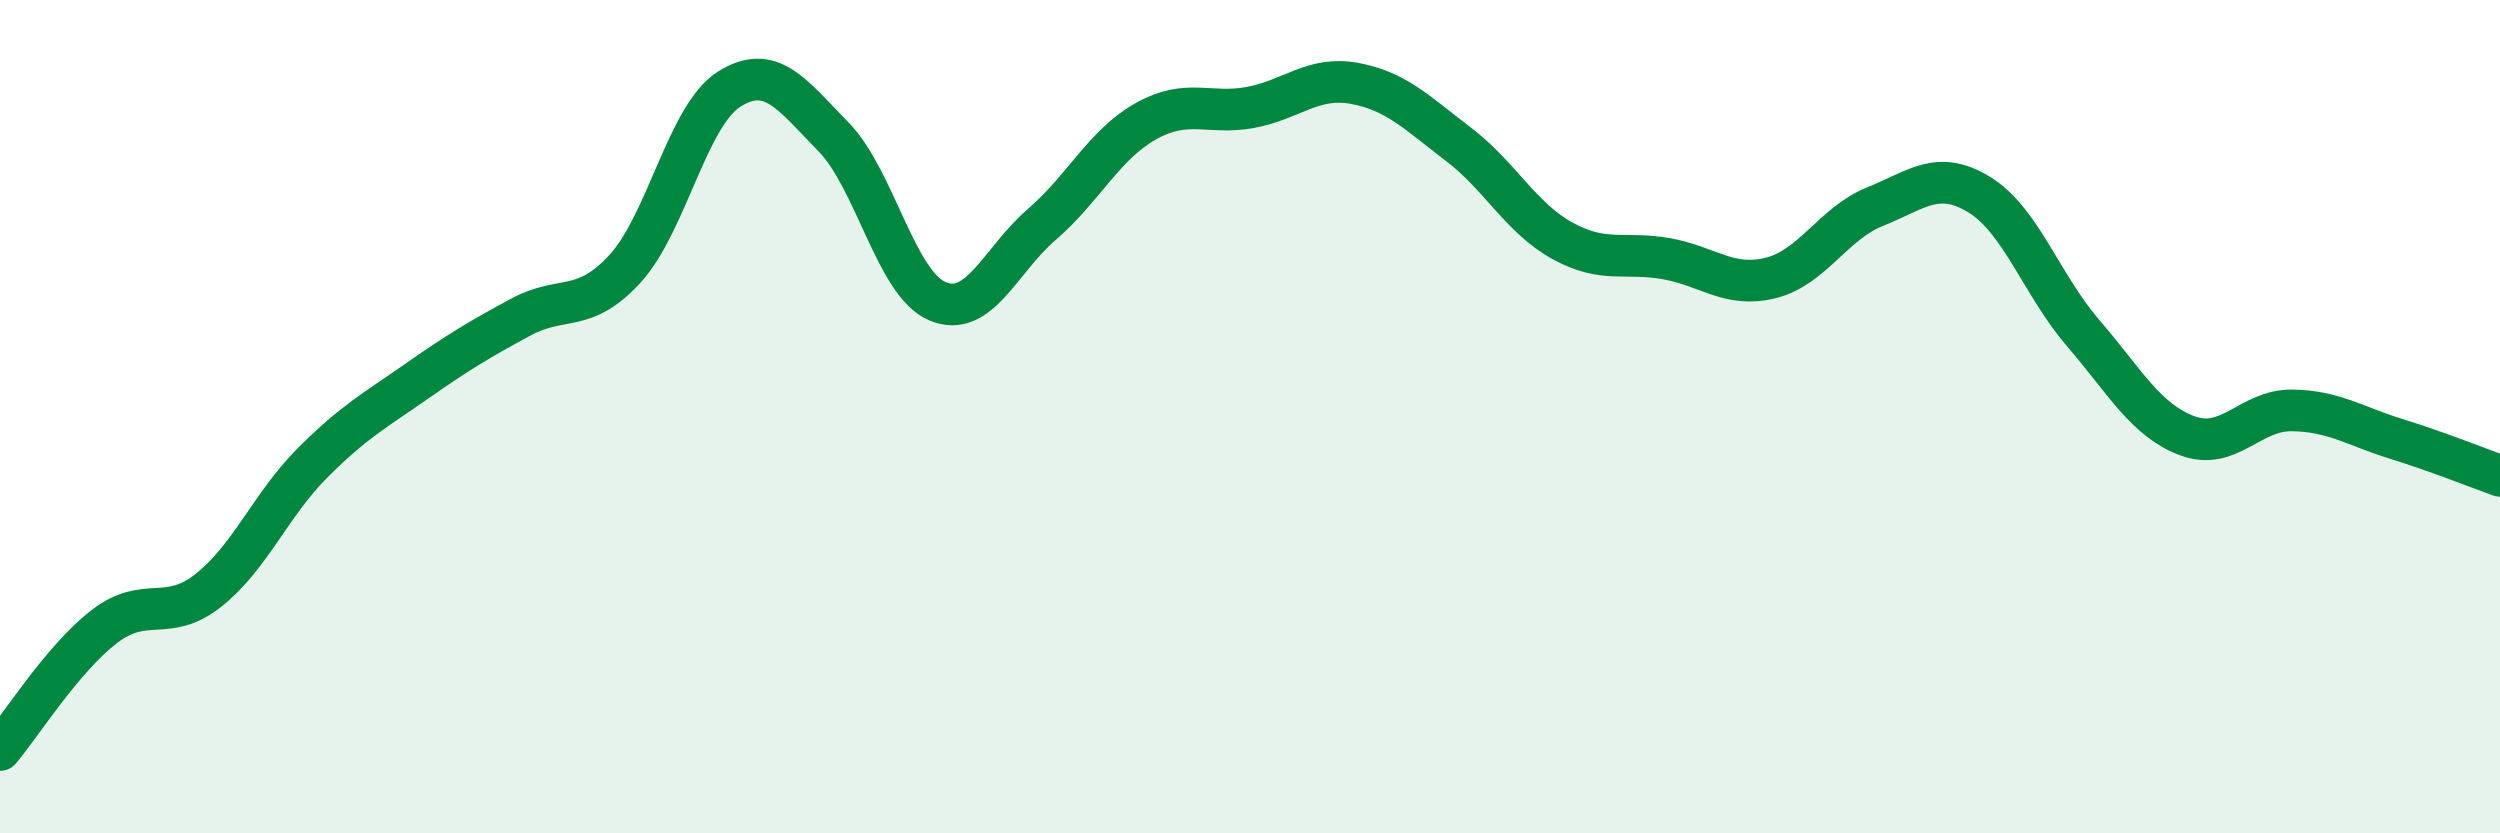 
    <svg width="60" height="20" viewBox="0 0 60 20" xmlns="http://www.w3.org/2000/svg">
      <path
        d="M 0,18 C 0.5,17.41 1.5,15.81 2.5,15.04 C 3.5,14.27 4,14.96 5,14.17 C 6,13.38 6.5,12.11 7.5,11.11 C 8.5,10.11 9,9.85 10,9.15 C 11,8.45 11.5,8.15 12.5,7.61 C 13.5,7.07 14,7.54 15,6.45 C 16,5.36 16.5,2.77 17.5,2.14 C 18.5,1.51 19,2.26 20,3.28 C 21,4.3 21.5,6.81 22.5,7.23 C 23.5,7.65 24,6.25 25,5.39 C 26,4.53 26.5,3.47 27.5,2.91 C 28.5,2.35 29,2.76 30,2.58 C 31,2.4 31.5,1.82 32.5,2 C 33.5,2.18 34,2.7 35,3.46 C 36,4.22 36.5,5.23 37.5,5.78 C 38.5,6.33 39,6.03 40,6.21 C 41,6.39 41.5,6.92 42.5,6.67 C 43.5,6.42 44,5.36 45,4.96 C 46,4.56 46.5,4.06 47.5,4.67 C 48.5,5.28 49,6.84 50,8 C 51,9.16 51.5,10.09 52.5,10.46 C 53.5,10.83 54,9.84 55,9.85 C 56,9.86 56.5,10.22 57.5,10.53 C 58.5,10.84 59.5,11.24 60,11.42L60 20L0 20Z"
        fill="#008740"
        opacity="0.1"
        stroke-linecap="round"
        stroke-linejoin="round"
      />
      <path
        d="M 0,18 C 0.5,17.41 1.5,15.81 2.5,15.04 C 3.5,14.27 4,14.96 5,14.17 C 6,13.38 6.5,12.11 7.5,11.11 C 8.5,10.11 9,9.85 10,9.15 C 11,8.45 11.5,8.15 12.5,7.61 C 13.5,7.07 14,7.54 15,6.45 C 16,5.36 16.5,2.77 17.5,2.14 C 18.5,1.51 19,2.26 20,3.28 C 21,4.3 21.5,6.81 22.5,7.23 C 23.5,7.65 24,6.25 25,5.39 C 26,4.53 26.5,3.47 27.5,2.91 C 28.5,2.35 29,2.76 30,2.58 C 31,2.4 31.5,1.82 32.5,2 C 33.5,2.18 34,2.7 35,3.46 C 36,4.22 36.5,5.23 37.5,5.78 C 38.5,6.33 39,6.03 40,6.21 C 41,6.39 41.5,6.92 42.5,6.67 C 43.5,6.42 44,5.36 45,4.96 C 46,4.56 46.5,4.06 47.5,4.67 C 48.5,5.28 49,6.84 50,8 C 51,9.16 51.5,10.09 52.5,10.46 C 53.5,10.83 54,9.84 55,9.85 C 56,9.86 56.5,10.22 57.5,10.53 C 58.5,10.84 59.5,11.24 60,11.42"
        stroke="#008740"
        stroke-width="1"
        fill="none"
        stroke-linecap="round"
        stroke-linejoin="round"
      />
    </svg>
  